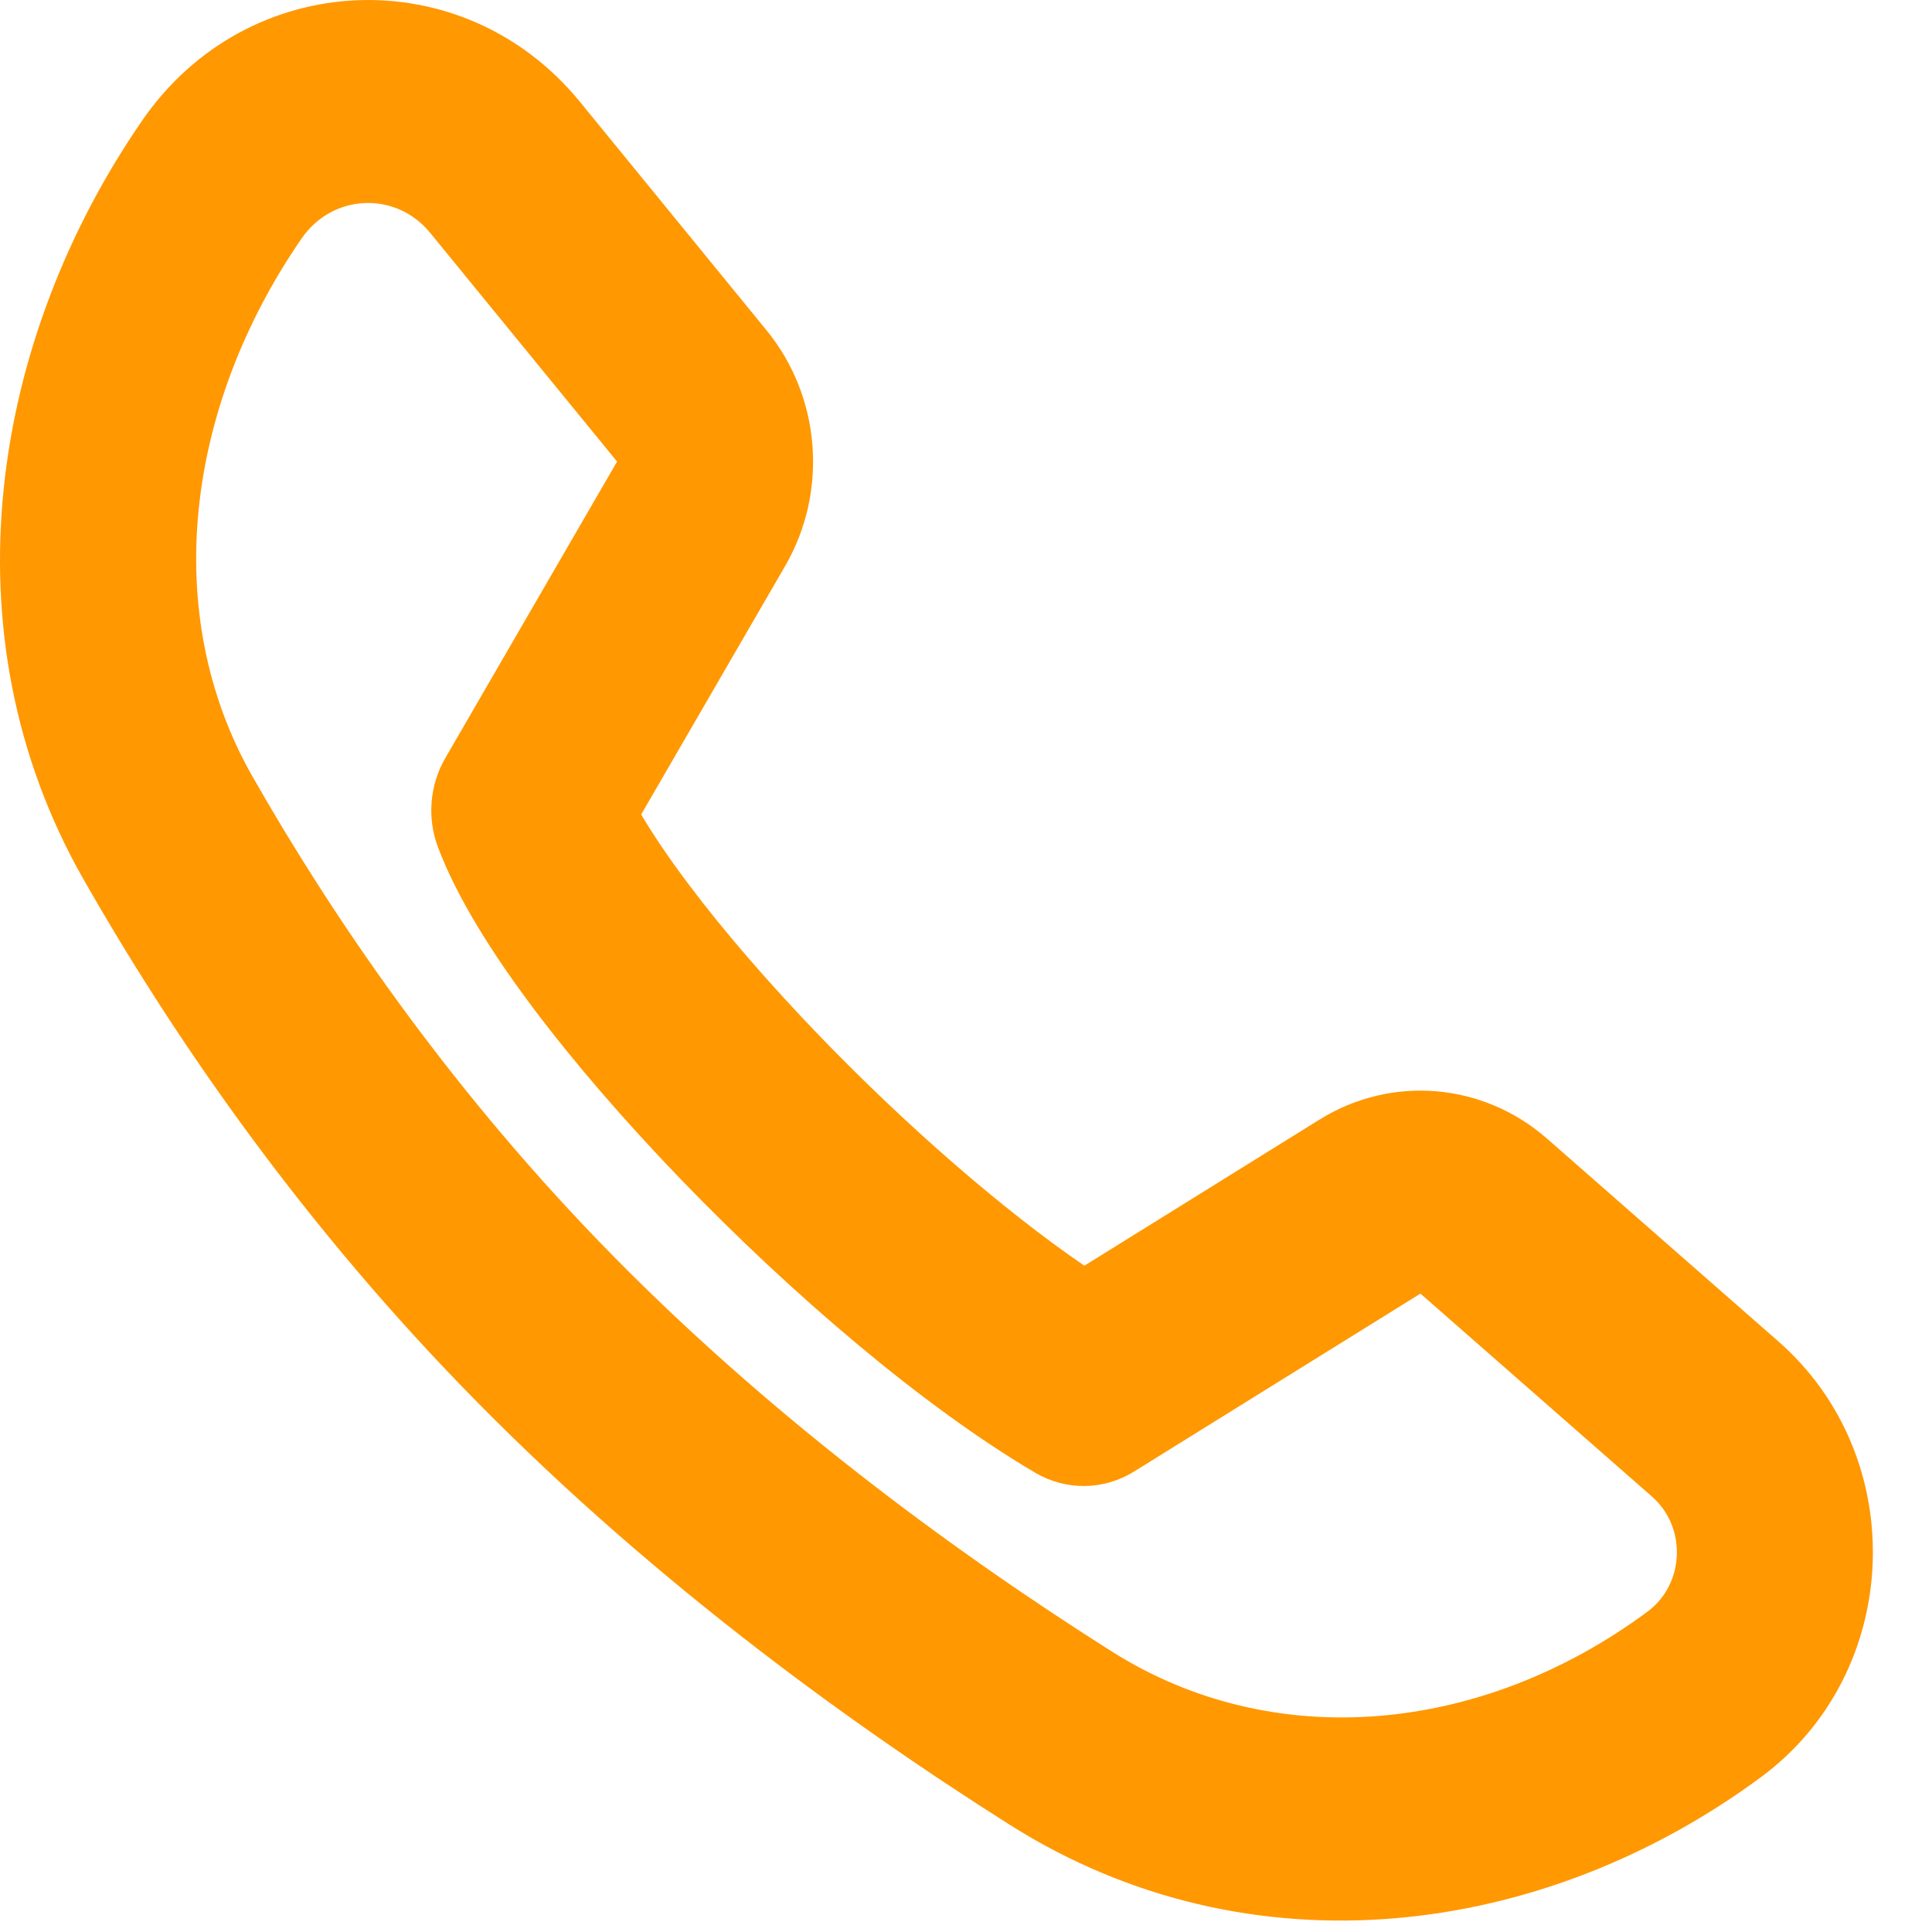 <?xml version="1.0" encoding="utf-8"?>
<svg xmlns="http://www.w3.org/2000/svg" fill="none" height="100%" overflow="visible" preserveAspectRatio="none" style="display: block;" viewBox="0 0 23 23" width="100%">
<path clip-rule="evenodd" d="M1.694 1.433C2.945 -0.382 5.512 -0.491 6.903 1.211L9.127 3.934C9.772 4.724 9.861 5.851 9.347 6.738L7.633 9.696C7.77 9.929 7.957 10.207 8.195 10.524C8.619 11.089 9.162 11.716 9.767 12.343C10.786 13.398 11.927 14.395 12.909 15.068L15.709 13.328C16.566 12.796 17.654 12.887 18.417 13.555L21.172 15.97C22.752 17.355 22.651 19.909 20.967 21.154C18.371 23.075 14.882 23.532 12.023 21.725C10.052 20.479 7.637 18.72 5.476 16.482C3.473 14.408 2.013 12.257 0.994 10.468C-0.684 7.521 -0.094 4.025 1.694 1.433ZM5.121 2.772C4.713 2.272 3.96 2.304 3.592 2.837C2.202 4.853 1.905 7.31 3.004 9.241C3.945 10.893 5.29 12.872 7.126 14.774C9.114 16.833 11.366 18.478 13.238 19.662C15.168 20.881 17.642 20.644 19.611 19.188C20.057 18.858 20.084 18.182 19.665 17.815L16.91 15.4L13.501 17.518C13.14 17.743 12.691 17.748 12.325 17.533C10.985 16.745 9.419 15.4 8.117 14.052C7.46 13.371 6.85 12.669 6.353 12.008C5.871 11.366 5.444 10.696 5.214 10.086C5.083 9.738 5.115 9.346 5.301 9.025L7.346 5.495L5.121 2.772Z" fill="#FF9801" fill-rule="evenodd" id="line"/>
</svg>